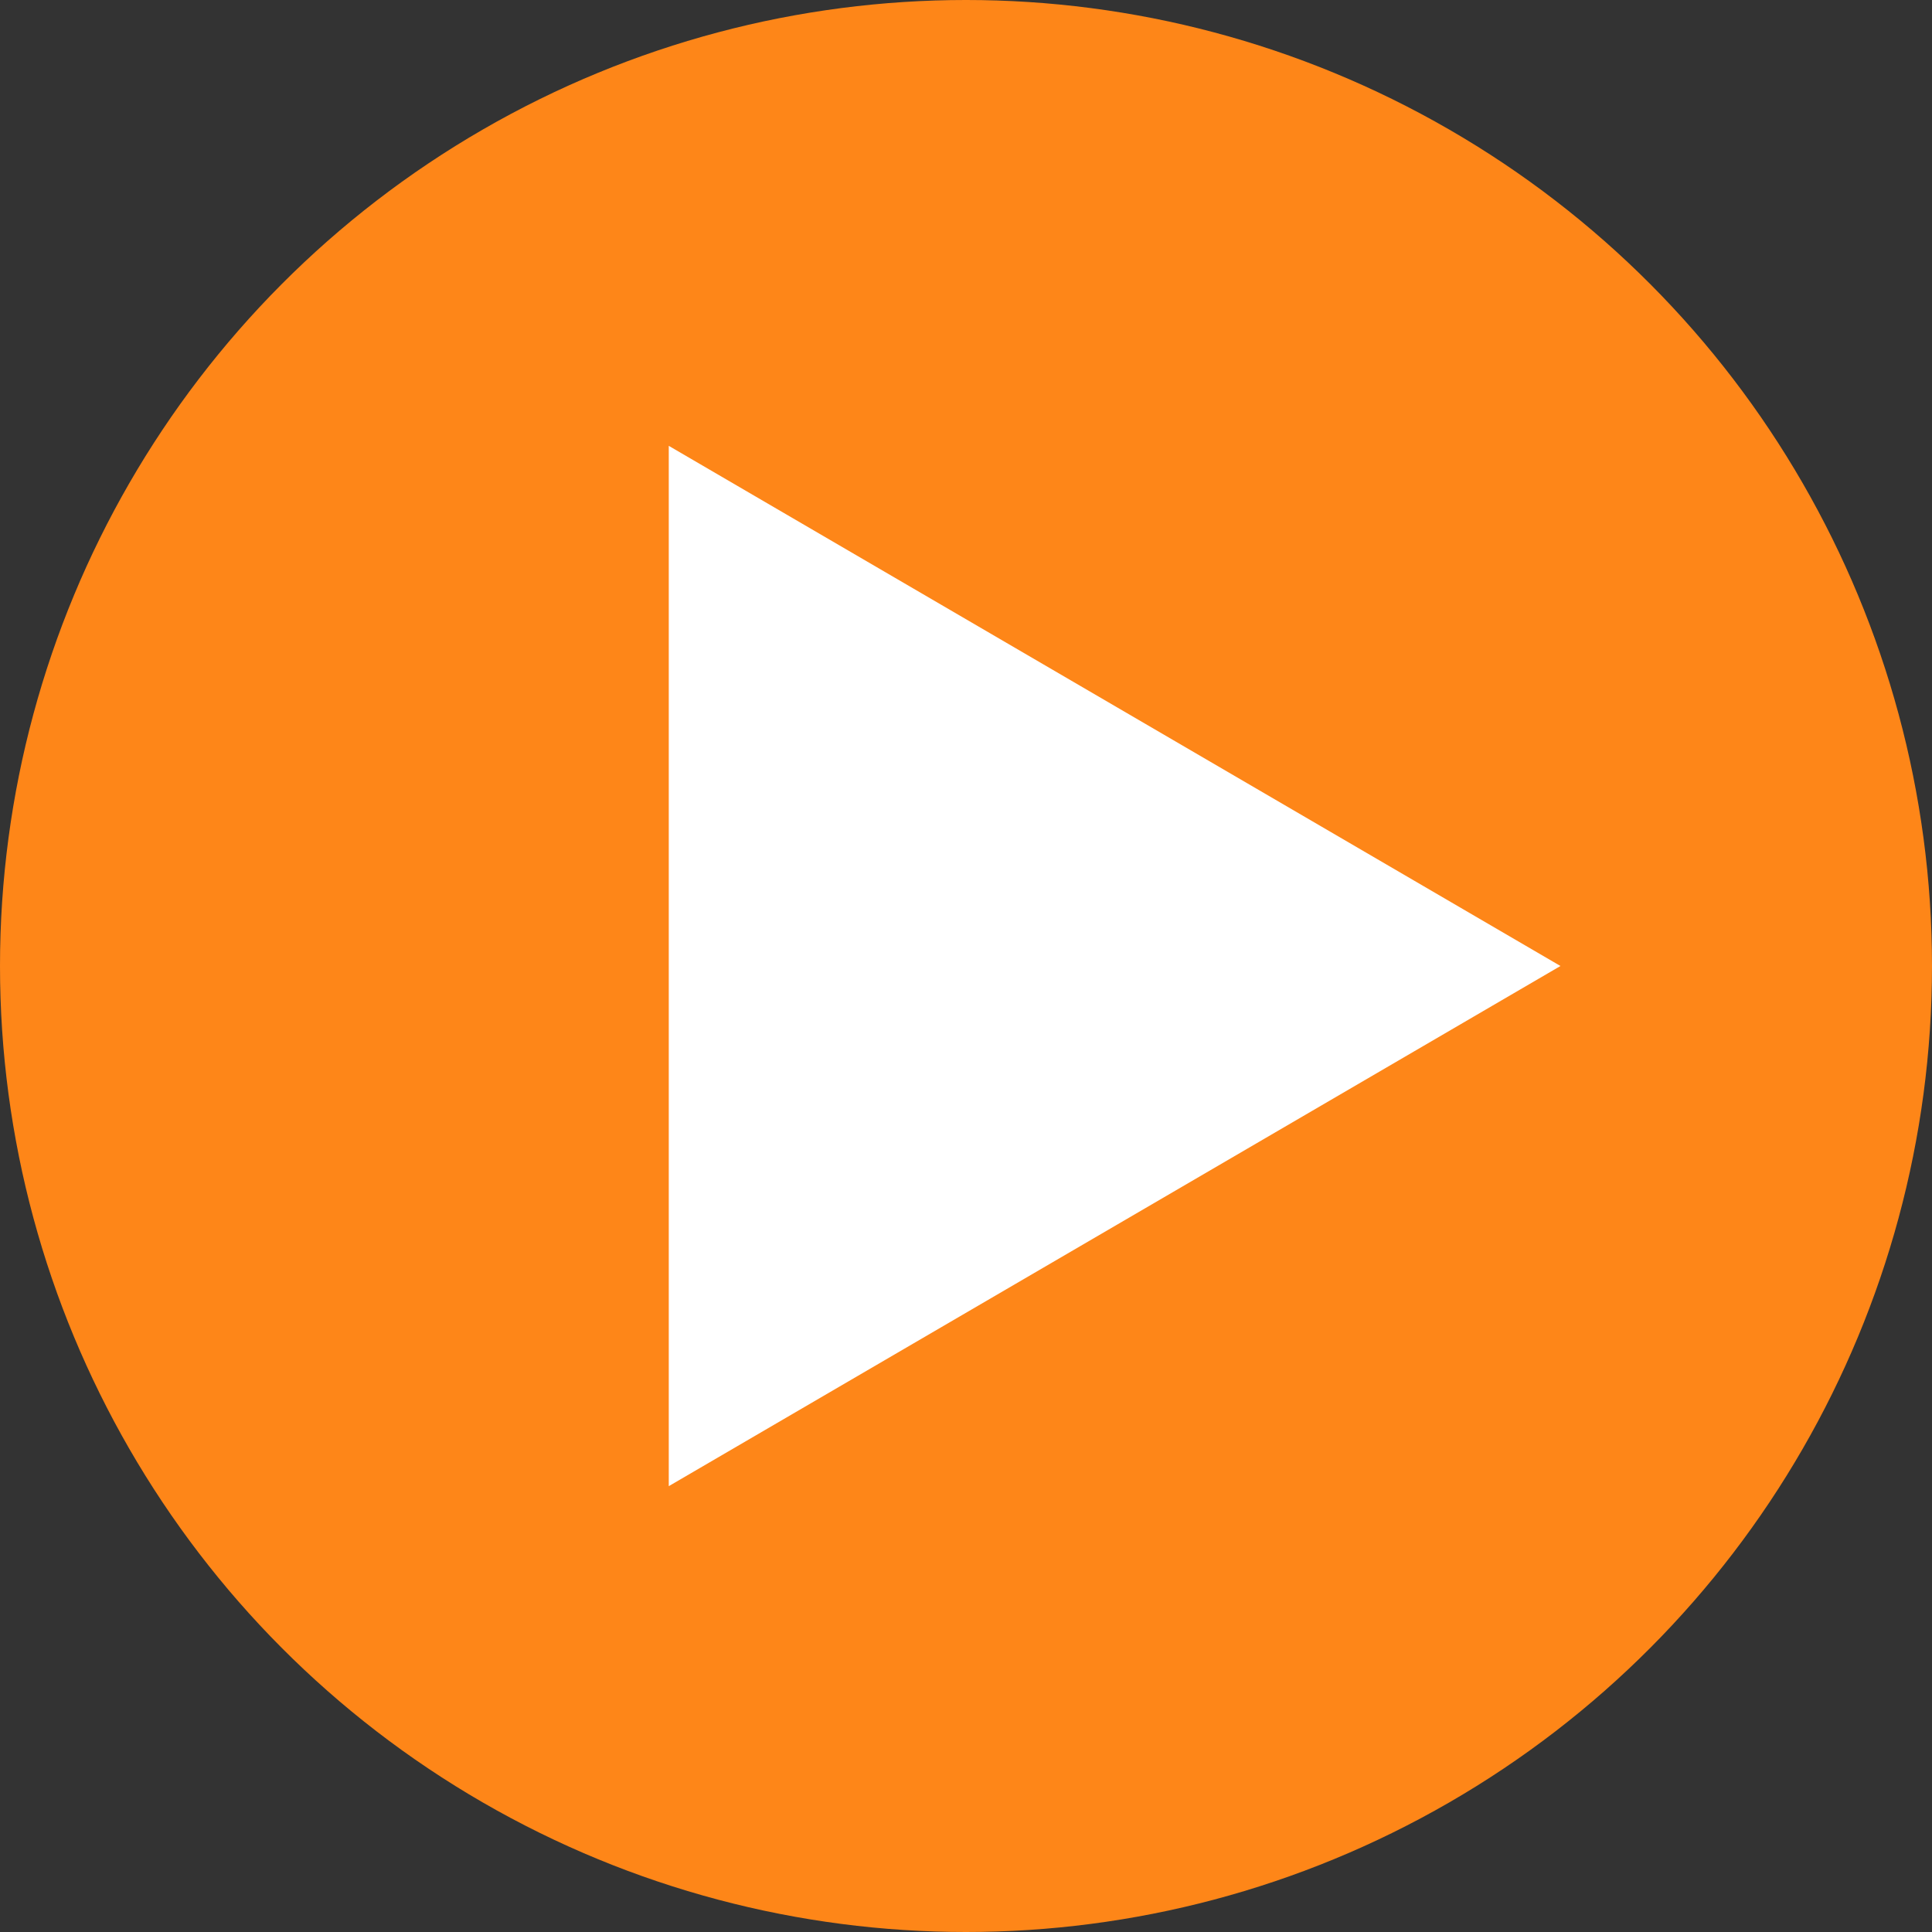 <svg xmlns="http://www.w3.org/2000/svg" width="39" height="39" viewBox="0 0 39 39"><rect x="0" y="0" width="39" height="39" fill="#333333" stroke="none"/><g transform="translate(-14.777 -16.436)"><circle cx="19.5" cy="19.5" r="19.5" transform="translate(14.777 16.436)" fill="#fe8618"/><path d="M10.5,0,21,18H0Z" transform="translate(46.277 25.436) rotate(90)" fill="#fff"/></g></svg>